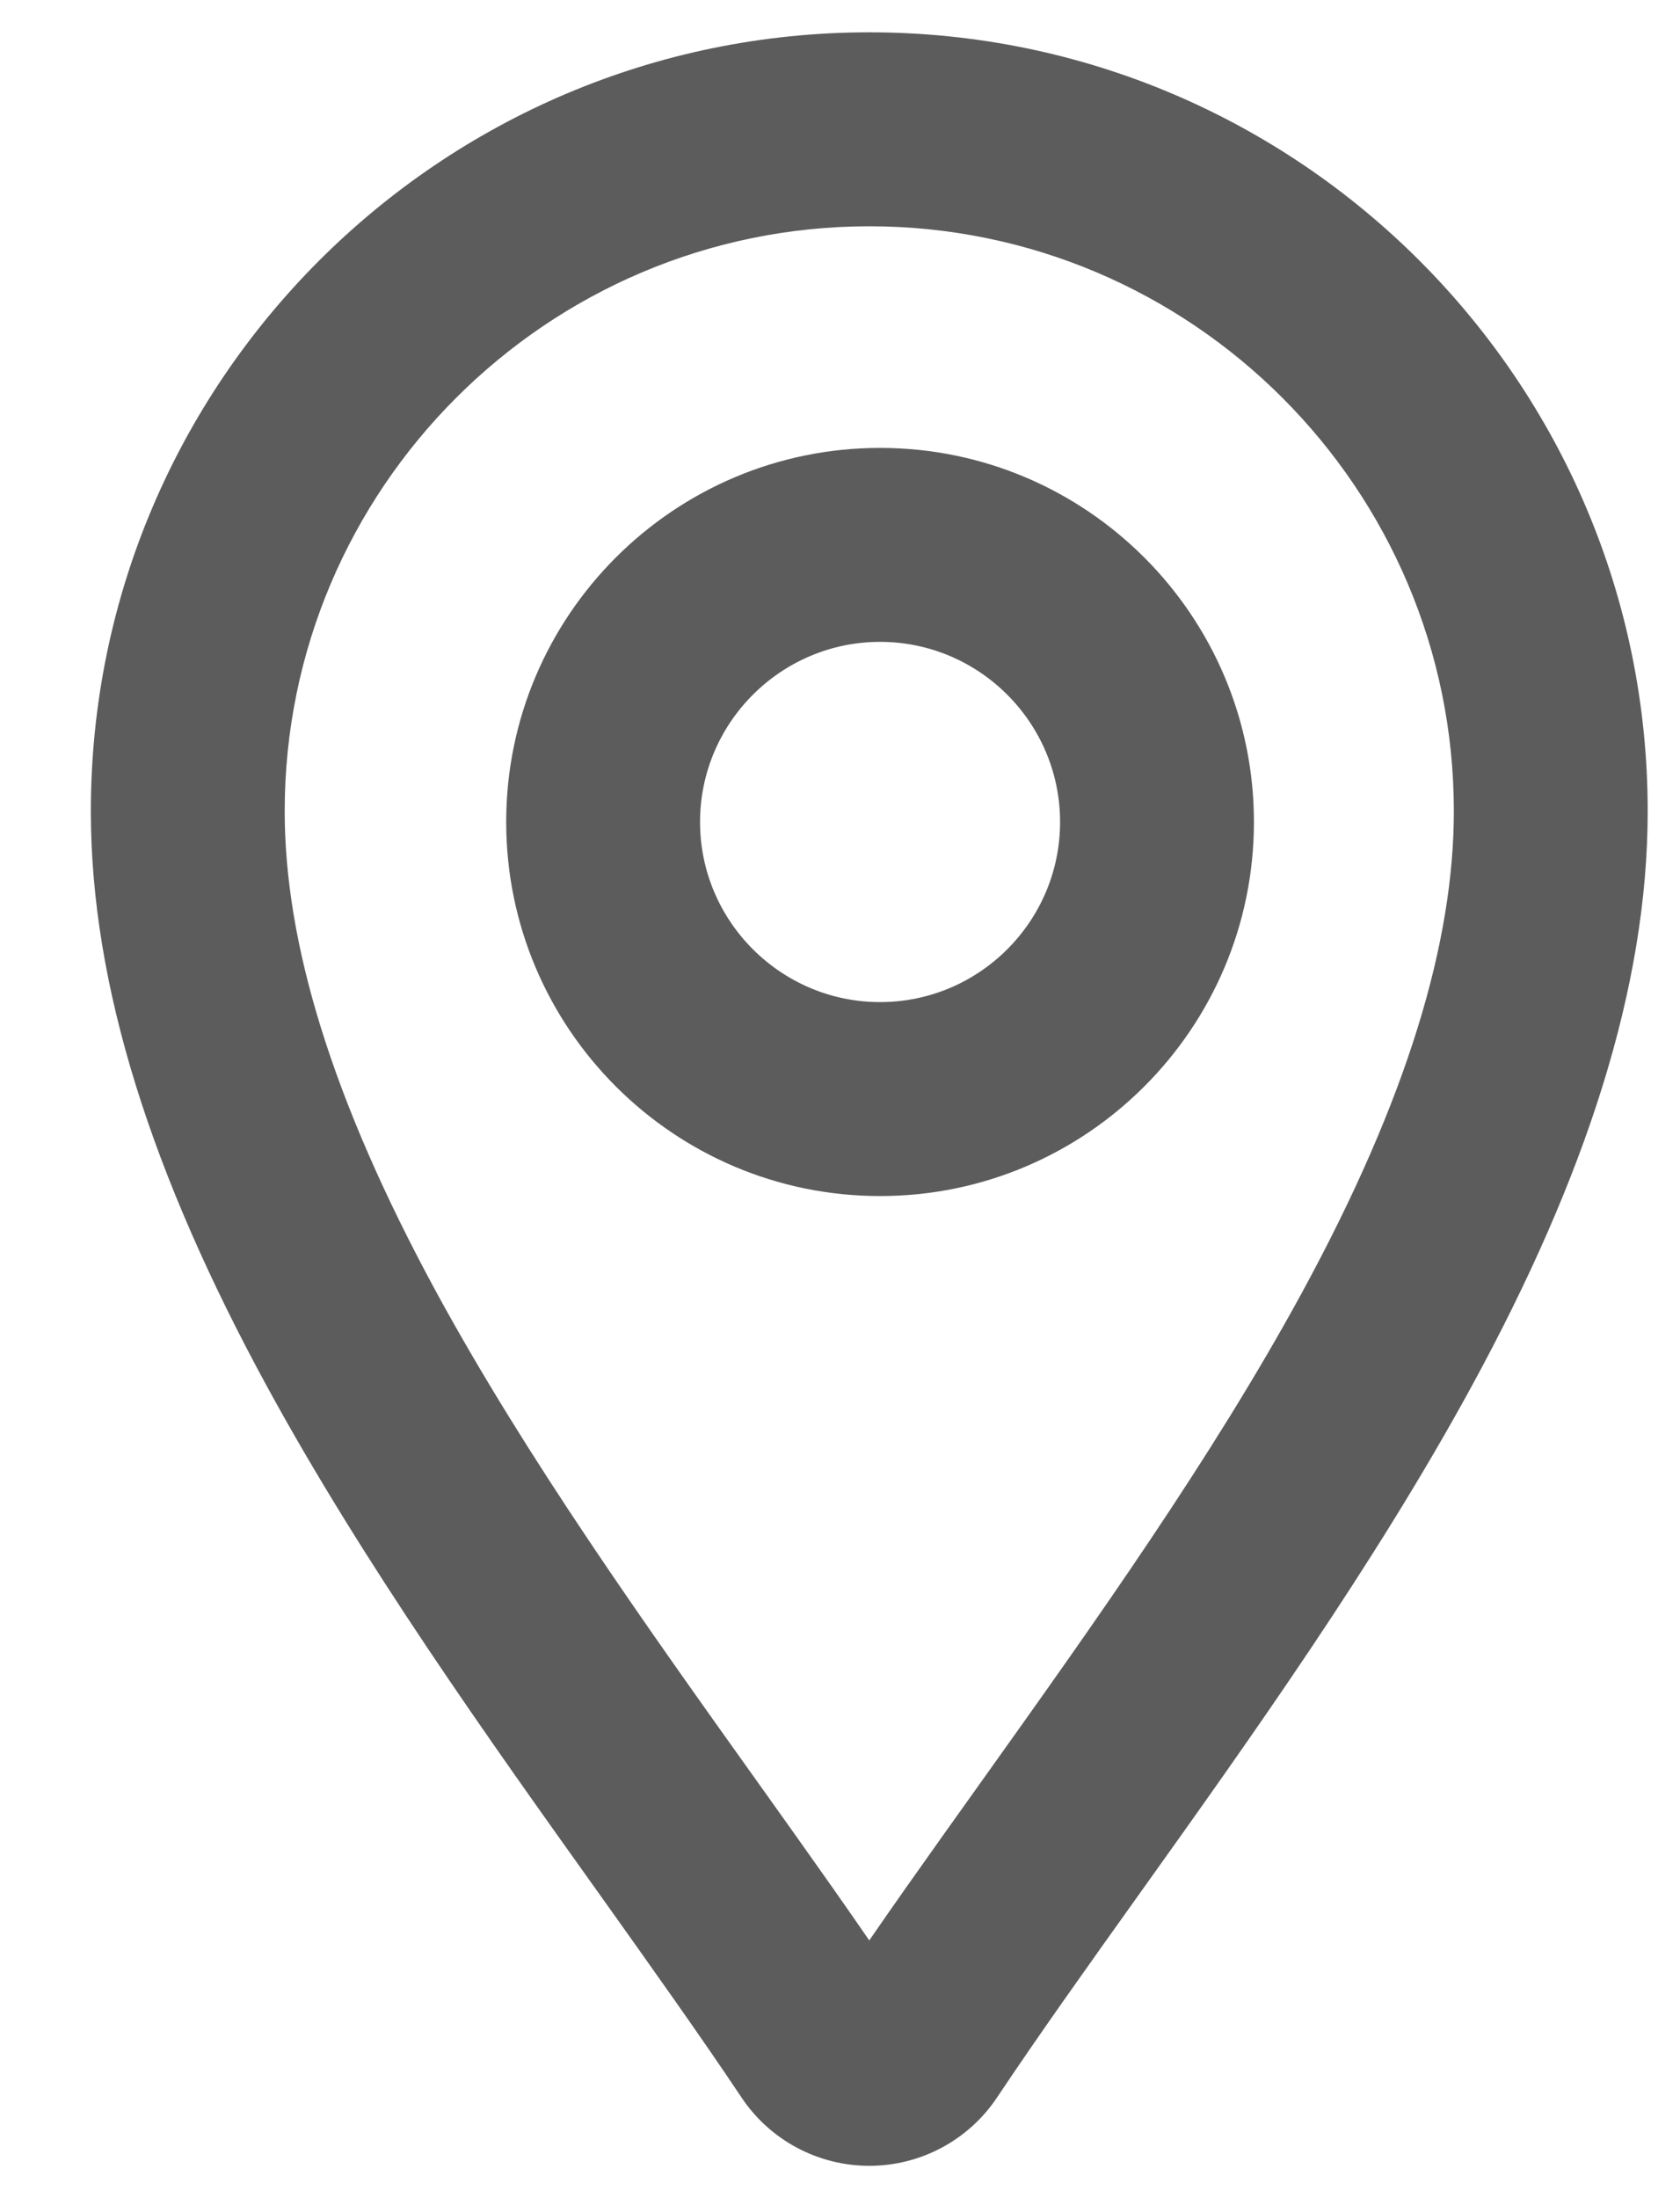 <svg width="13" height="17" viewBox="0 0 13 17" fill="none" xmlns="http://www.w3.org/2000/svg">
<path id="Subtract" d="M6.361 15.804L6.985 15.388L6.985 15.388L6.361 15.804ZM5.243 14.205L5.853 13.769L5.243 14.205ZM2.722 10.358L3.38 10L3.38 10L2.722 10.358ZM10.732 10.358L10.073 10L10.073 10L10.732 10.358ZM8.212 14.202L8.823 14.638L8.212 14.202ZM7.092 15.804L6.468 15.388L6.468 15.388L7.092 15.804ZM5.737 16.22C5.957 16.551 6.329 16.75 6.727 16.75V15.25C6.83 15.25 6.927 15.302 6.985 15.388L5.737 16.22ZM4.632 14.64C5.036 15.207 5.412 15.734 5.737 16.22L6.985 15.388C6.645 14.878 6.254 14.331 5.853 13.769L4.632 14.64ZM2.063 10.717C2.814 12.095 3.783 13.451 4.632 14.64L5.853 13.769C4.993 12.565 4.08 11.283 3.38 10L2.063 10.717ZM0.703 6.273C0.703 7.629 1.178 9.092 2.063 10.717L3.38 10C2.559 8.491 2.203 7.282 2.203 6.273H0.703ZM6.727 0.25C3.405 0.25 0.703 2.951 0.703 6.273H2.203C2.203 3.78 4.233 1.75 6.727 1.75V0.25ZM12.75 6.273C12.75 2.951 10.049 0.25 6.727 0.25V1.75C9.22 1.75 11.25 3.78 11.25 6.273H12.75ZM11.39 10.717C12.276 9.092 12.75 7.629 12.75 6.273H11.25C11.25 7.282 10.895 8.491 10.073 10L11.39 10.717ZM8.823 14.638C9.672 13.449 10.639 12.095 11.39 10.717L10.073 10C9.373 11.284 8.461 12.563 7.602 13.767L8.823 14.638ZM7.716 16.22C8.042 15.732 8.418 15.205 8.823 14.638L7.602 13.767C7.201 14.329 6.809 14.876 6.468 15.388L7.716 16.22ZM6.727 16.75C7.124 16.75 7.496 16.551 7.716 16.22L6.468 15.388C6.526 15.302 6.623 15.25 6.727 15.25V16.75ZM6.81 9.25C8.406 9.25 9.703 7.953 9.703 6.357H8.203C8.203 7.125 7.578 7.75 6.81 7.75V9.25ZM3.917 6.357C3.917 7.953 5.214 9.25 6.81 9.25V7.75C6.043 7.75 5.417 7.125 5.417 6.357H3.917ZM6.81 3.464C5.214 3.464 3.917 4.761 3.917 6.357H5.417C5.417 5.59 6.043 4.964 6.81 4.964V3.464ZM9.703 6.357C9.703 4.761 8.406 3.464 6.81 3.464V4.964C7.578 4.964 8.203 5.59 8.203 6.357H9.703Z" fill="#5C5C5C"/>
</svg>
